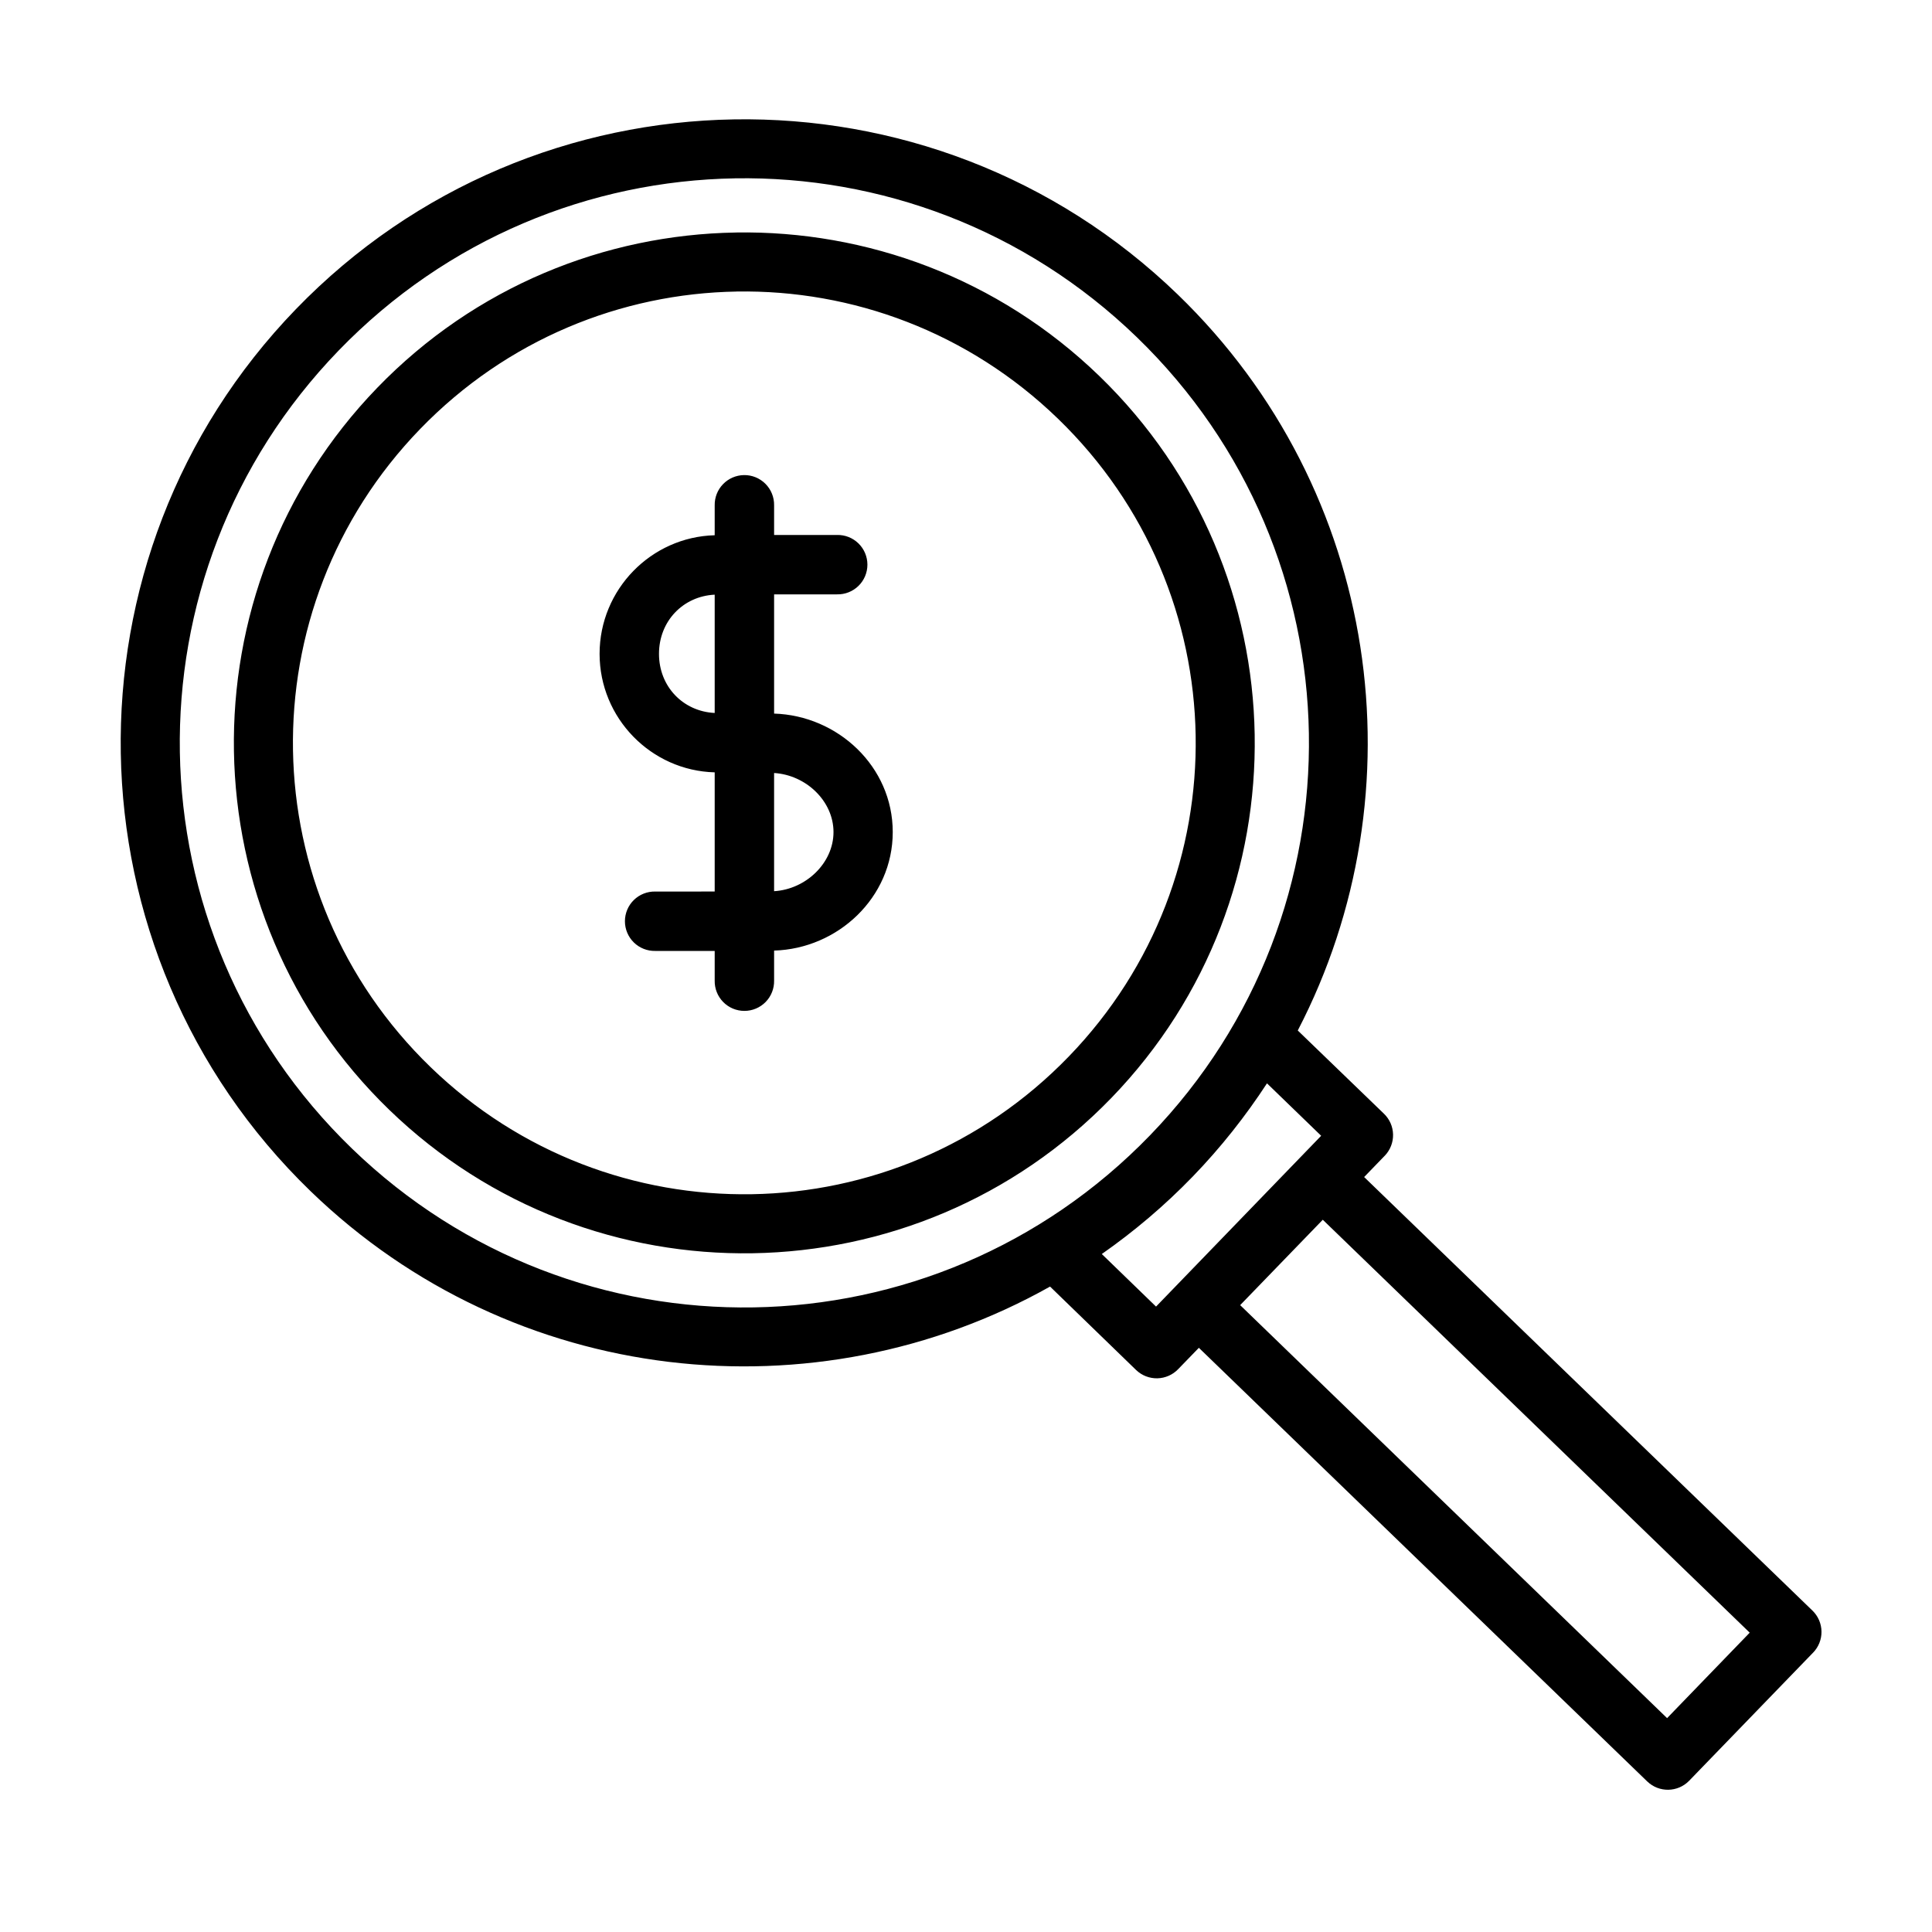 <?xml version="1.0" encoding="UTF-8"?>
<!-- Uploaded to: SVG Repo, www.svgrepo.com, Generator: SVG Repo Mixer Tools -->
<svg fill="#000000" width="800px" height="800px" version="1.1" viewBox="144 144 512 512" xmlns="http://www.w3.org/2000/svg">
 <path d="m338.49 175.64c-42.312 0.695-84.363 17.512-116.07 50.293-63.41 65.559-61.652 170.35 3.906 233.76 53.758 51.996 133.88 60.145 195.95 25.262l22.801 22.109c1.512 1.453 3.535 2.246 5.633 2.203 2.094-0.047 4.086-0.926 5.531-2.441l5.473-5.644 118.83 114.93h0.004c3.117 2.992 8.062 2.914 11.082-0.18l32.84-33.949 0.004 0.004c1.461-1.496 2.269-3.512 2.242-5.606-0.027-2.09-0.883-4.086-2.383-5.543l-118.82-114.91 5.457-5.641h0.004c1.453-1.508 2.246-3.535 2.203-5.629-0.043-2.098-0.918-4.086-2.438-5.535l-22.816-22.031c32.816-63.199 21.992-143.01-31.781-195.02-32.777-31.703-75.352-47.129-117.66-46.434zm0.277 15.621c38.258-0.637 76.766 13.336 106.49 42.082 59.441 57.492 61.016 152.07 3.519 211.52-57.492 59.441-152.06 61.016-211.5 3.519-59.441-57.492-61.016-152.06-3.519-211.5 28.746-29.723 66.754-44.98 105.01-45.617zm0.215 14.359c-34.641 0.566-69.055 14.316-95.004 41.145-51.895 53.652-50.457 139.48 3.199 191.37 53.652 51.895 139.46 50.473 191.36-3.184 51.895-53.652 50.426-139.43-3.231-191.33-26.828-25.945-61.684-38.574-96.324-38.008zm0.262 15.637c30.578-0.5 61.348 10.695 85.117 33.688 47.539 45.98 48.84 121.53 2.859 169.06-45.98 47.535-121.56 48.793-169.09 2.816-47.539-45.98-48.809-121.56-2.828-169.09 22.988-23.77 53.371-35.969 83.949-36.469zm1.891 48.648c-2.09 0.035-4.082 0.902-5.531 2.41-1.453 1.504-2.242 3.523-2.203 5.613v7.918c-16.859 0.445-30.504 14.383-30.504 31.426 0 17.043 13.645 30.965 30.504 31.41v31.582l-15.742 0.004c-2.117-0.047-4.164 0.762-5.68 2.242s-2.367 3.512-2.367 5.629c0 2.117 0.852 4.144 2.367 5.629 1.516 1.48 3.562 2.289 5.68 2.242h15.742v7.84c-0.047 2.121 0.762 4.168 2.242 5.684 1.48 1.516 3.512 2.367 5.629 2.367 2.121 0 4.148-0.852 5.633-2.367 1.48-1.516 2.289-3.562 2.242-5.684v-7.934c16.848-0.488 31.441-13.992 31.441-31.41 0-17.398-14.582-30.879-31.441-31.395v-31.594h16.684l-0.004-0.004c2.117 0.047 4.164-0.762 5.68-2.242 1.516-1.48 2.367-3.512 2.367-5.629 0-2.117-0.852-4.148-2.367-5.629-1.516-1.48-3.562-2.289-5.68-2.242h-16.68v-7.844c0.039-2.137-0.789-4.199-2.301-5.715-1.512-1.512-3.574-2.348-5.711-2.309zm-7.734 31.688v31.352c-8.383-0.414-14.762-7-14.762-15.668s6.379-15.27 14.762-15.684zm15.742 47.262c8.453 0.516 15.742 7.438 15.742 15.652 0 8.23-7.34 15.18-15.742 15.668zm130.62 82.242 14.359 13.898-43.758 45.266-14.375-13.93c8.516-5.961 16.598-12.777 24.094-20.527 7.477-7.731 14.012-16.02 19.68-24.707zm14.789 36.148 113.14 109.43-21.895 22.648-113.14-109.45z"/>
</svg>